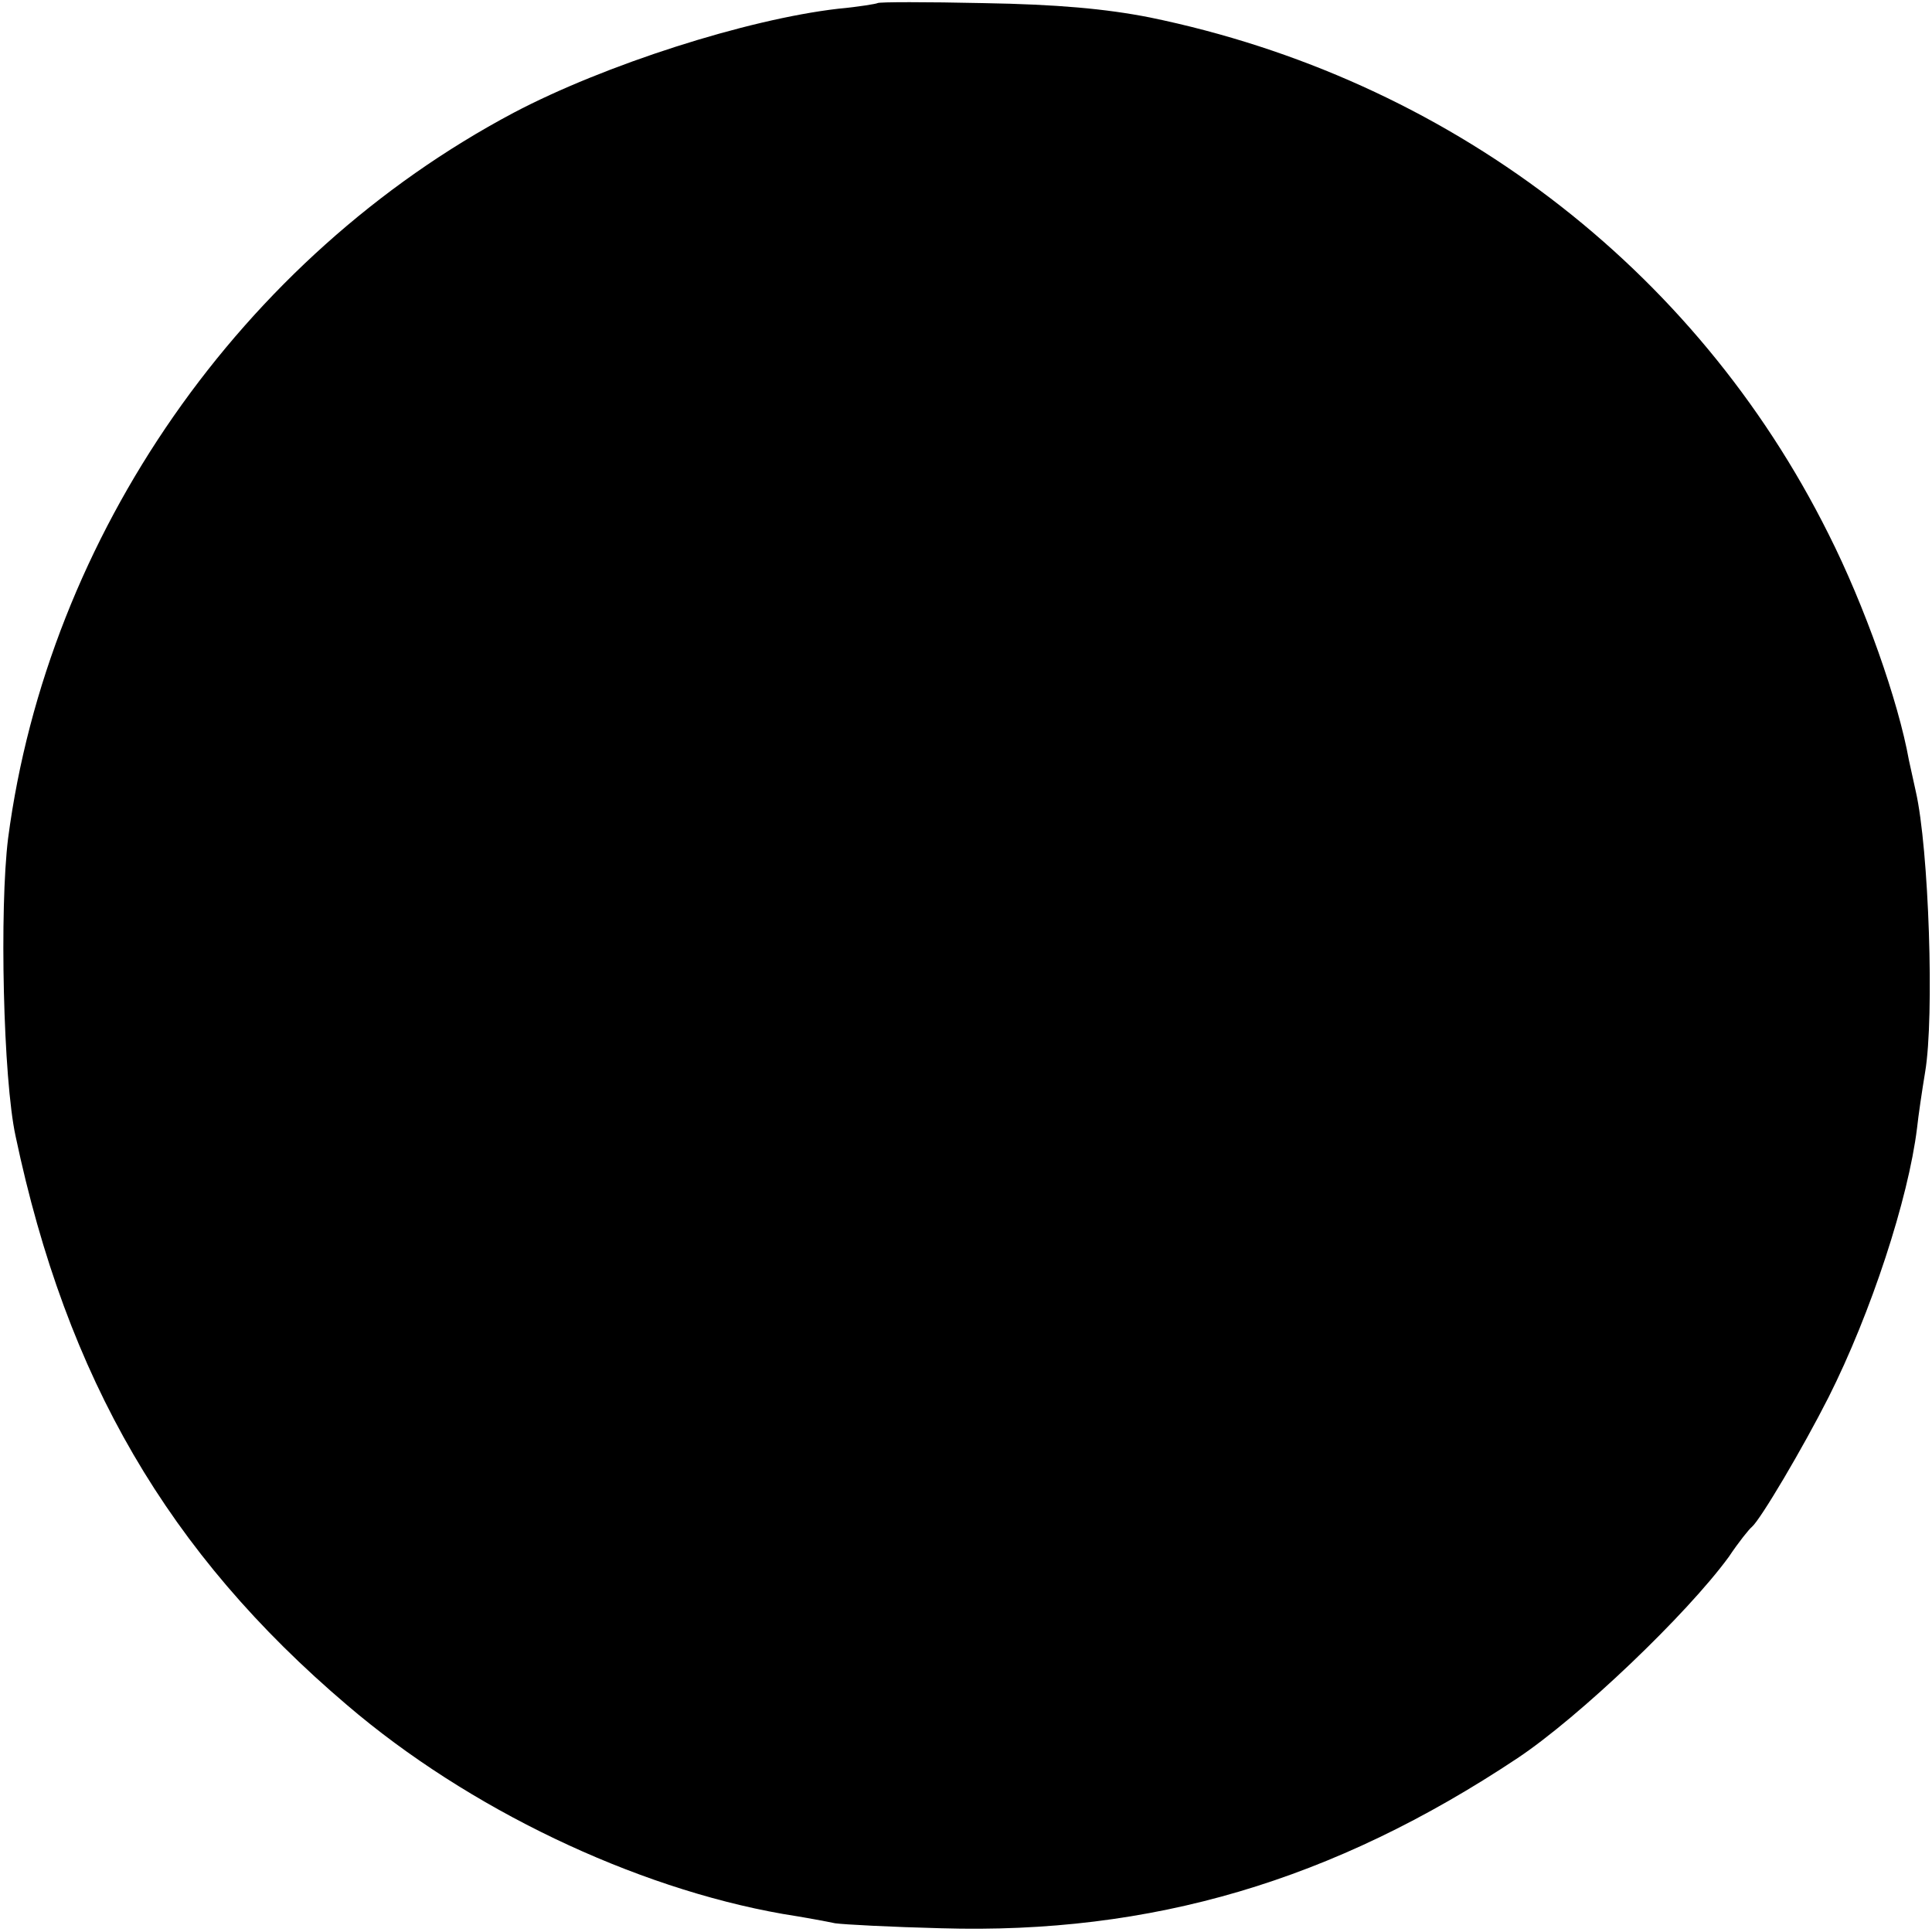 <?xml version="1.0" standalone="no"?>
<!DOCTYPE svg PUBLIC "-//W3C//DTD SVG 20010904//EN"
 "http://www.w3.org/TR/2001/REC-SVG-20010904/DTD/svg10.dtd">
<svg version="1.0" xmlns="http://www.w3.org/2000/svg"
 width="310pt" height="310pt" viewBox="0 0 310 310"
 preserveAspectRatio="xMidYMid meet">
<g transform="translate(0,310) scale(0.1,-0.1)"
fill="#000000" stroke="none">
<path d="M1408 3095 c-1 -1 -30 -6 -63 -9 -147 -17 -375 -90 -521 -167 -437
-232 -747 -678 -811 -1164 -14 -113 -8 -386 12 -478 82 -389 245 -669 532
-913 194 -166 460 -293 699 -335 32 -5 70 -12 84 -15 14 -2 90 -6 170 -8 338
-10 629 76 925 273 99 66 271 230 339 323 16 24 33 45 37 48 14 12 82 127 123
208 68 135 128 318 142 432 2 19 8 60 13 90 15 89 6 358 -15 450 -3 14 -8 36
-11 50 -17 95 -71 248 -129 363 -214 429 -612 731 -1089 829 -71 14 -149 21
-267 23 -91 2 -168 2 -170 0z"/>
</g>
</svg>
